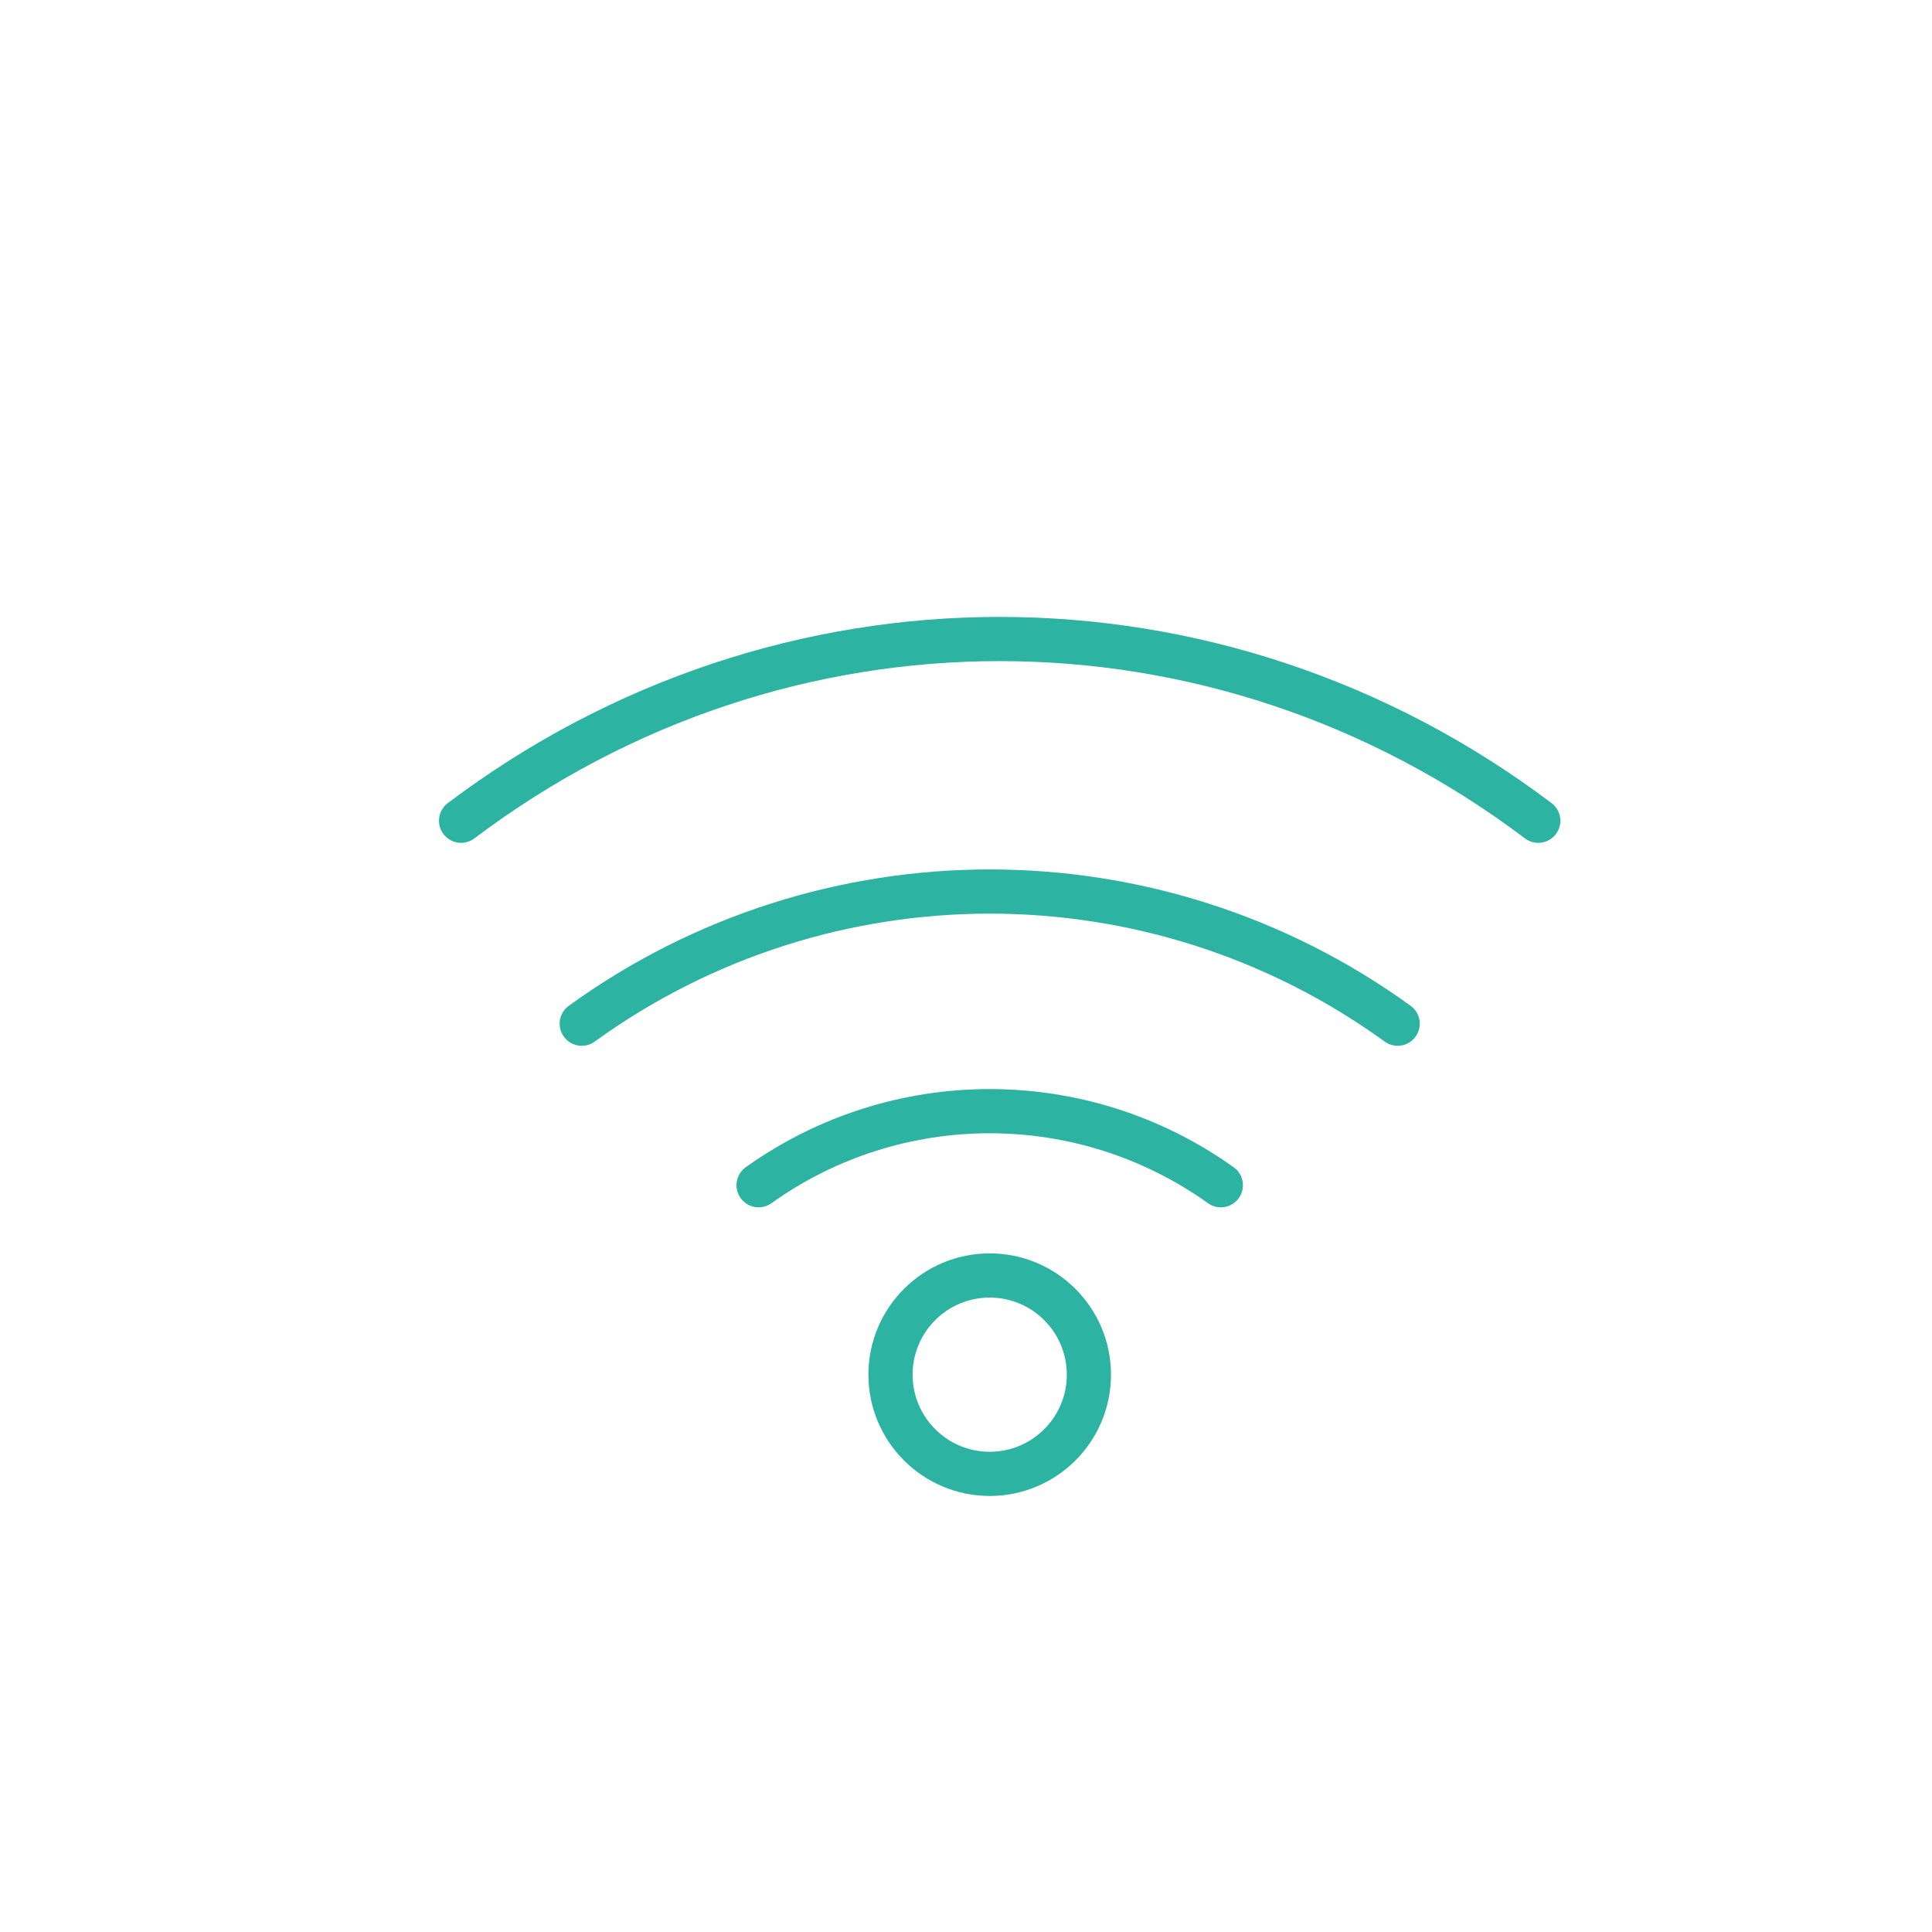 <?xml version="1.0" encoding="UTF-8"?>
<svg id="Layer_1" data-name="Layer 1" xmlns="http://www.w3.org/2000/svg" viewBox="0 0 216 216">
  <defs>
    <style>
      .cls-1 {
        fill: none;
        stroke: #2cb3a1;
        stroke-linecap: round;
        stroke-linejoin: round;
        stroke-width: 4.94px;
      }
    </style>
  </defs>
  <path id="Oval_39" data-name="Oval 39" class="cls-1" d="M110.65,164.78c6.13,0,11.09-4.97,11.09-11.09,0-6.13-4.97-11.09-11.09-11.09-6.13,0-11.09,4.97-11.09,11.09,0,6.12,4.97,11.09,11.09,11.09Z"/>
  <path id="Shape_238" data-name="Shape 238" class="cls-1" d="M136.49,132.51c-15.46-11.04-36.22-11.04-51.68,0"/>
  <path id="Shape_239" data-name="Shape 239" class="cls-1" d="M156.26,114.45h0c-27.21-19.7-64-19.7-91.22,0h0"/>
  <path id="Shape_239-2" data-name="Shape 239" class="cls-1" d="M171.98,91.76h0c-35.93-27.09-84.5-27.09-120.43,0h0"/>
</svg>